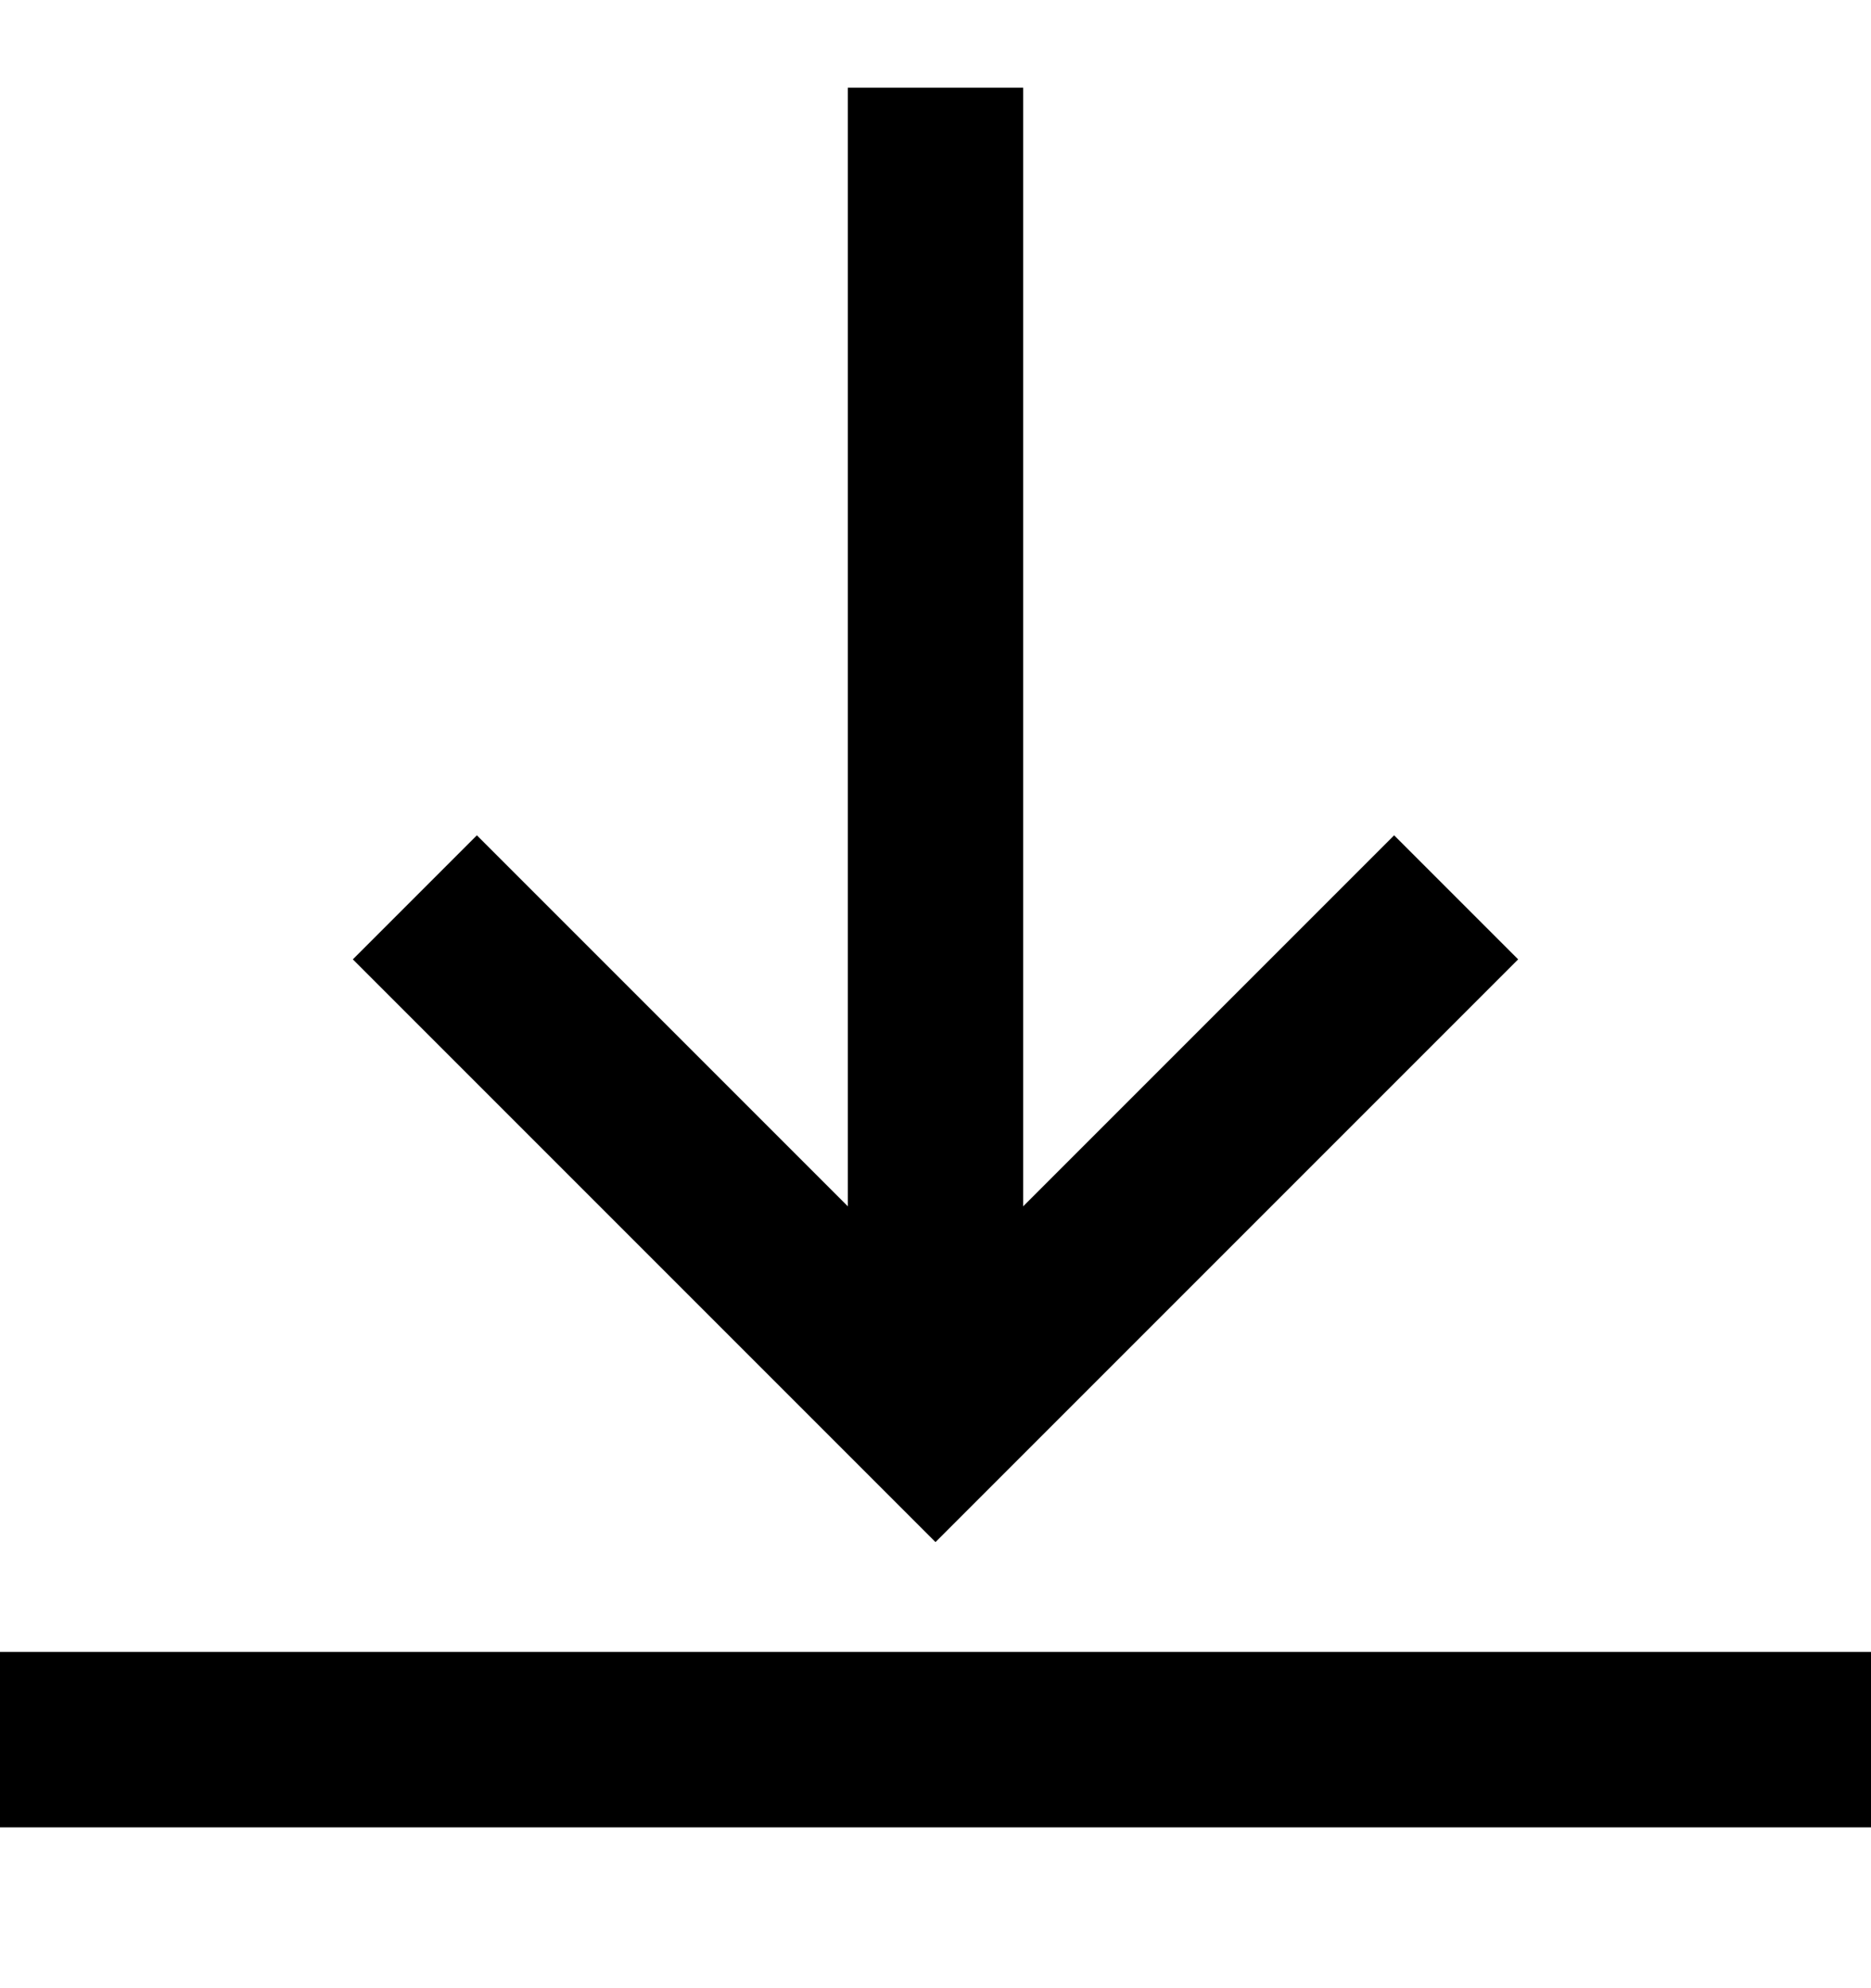 <svg width="16" height="17" viewBox="0 0 16 17" fill="none" xmlns="http://www.w3.org/2000/svg">
<g clip-path="url(#clip0_176_893)">
<path d="M4.078 8.203L8 12.125L11.922 8.203" stroke="black" stroke-width="1.5" stroke-miterlimit="10" stroke-linecap="square"/>
<path d="M8 11.5L8 1.5" stroke="black" stroke-width="1.5" stroke-miterlimit="10" stroke-linecap="square" stroke-linejoin="round"/>
<path d="M0 14.875H16" stroke="black" stroke-width="1.5" stroke-miterlimit="10"/>
</g>
<defs>
<clipPath id="clip0_176_893">
<rect width="16" height="16" fill="white" transform="translate(0 0.5)"/>
</clipPath>
</defs>
</svg>
